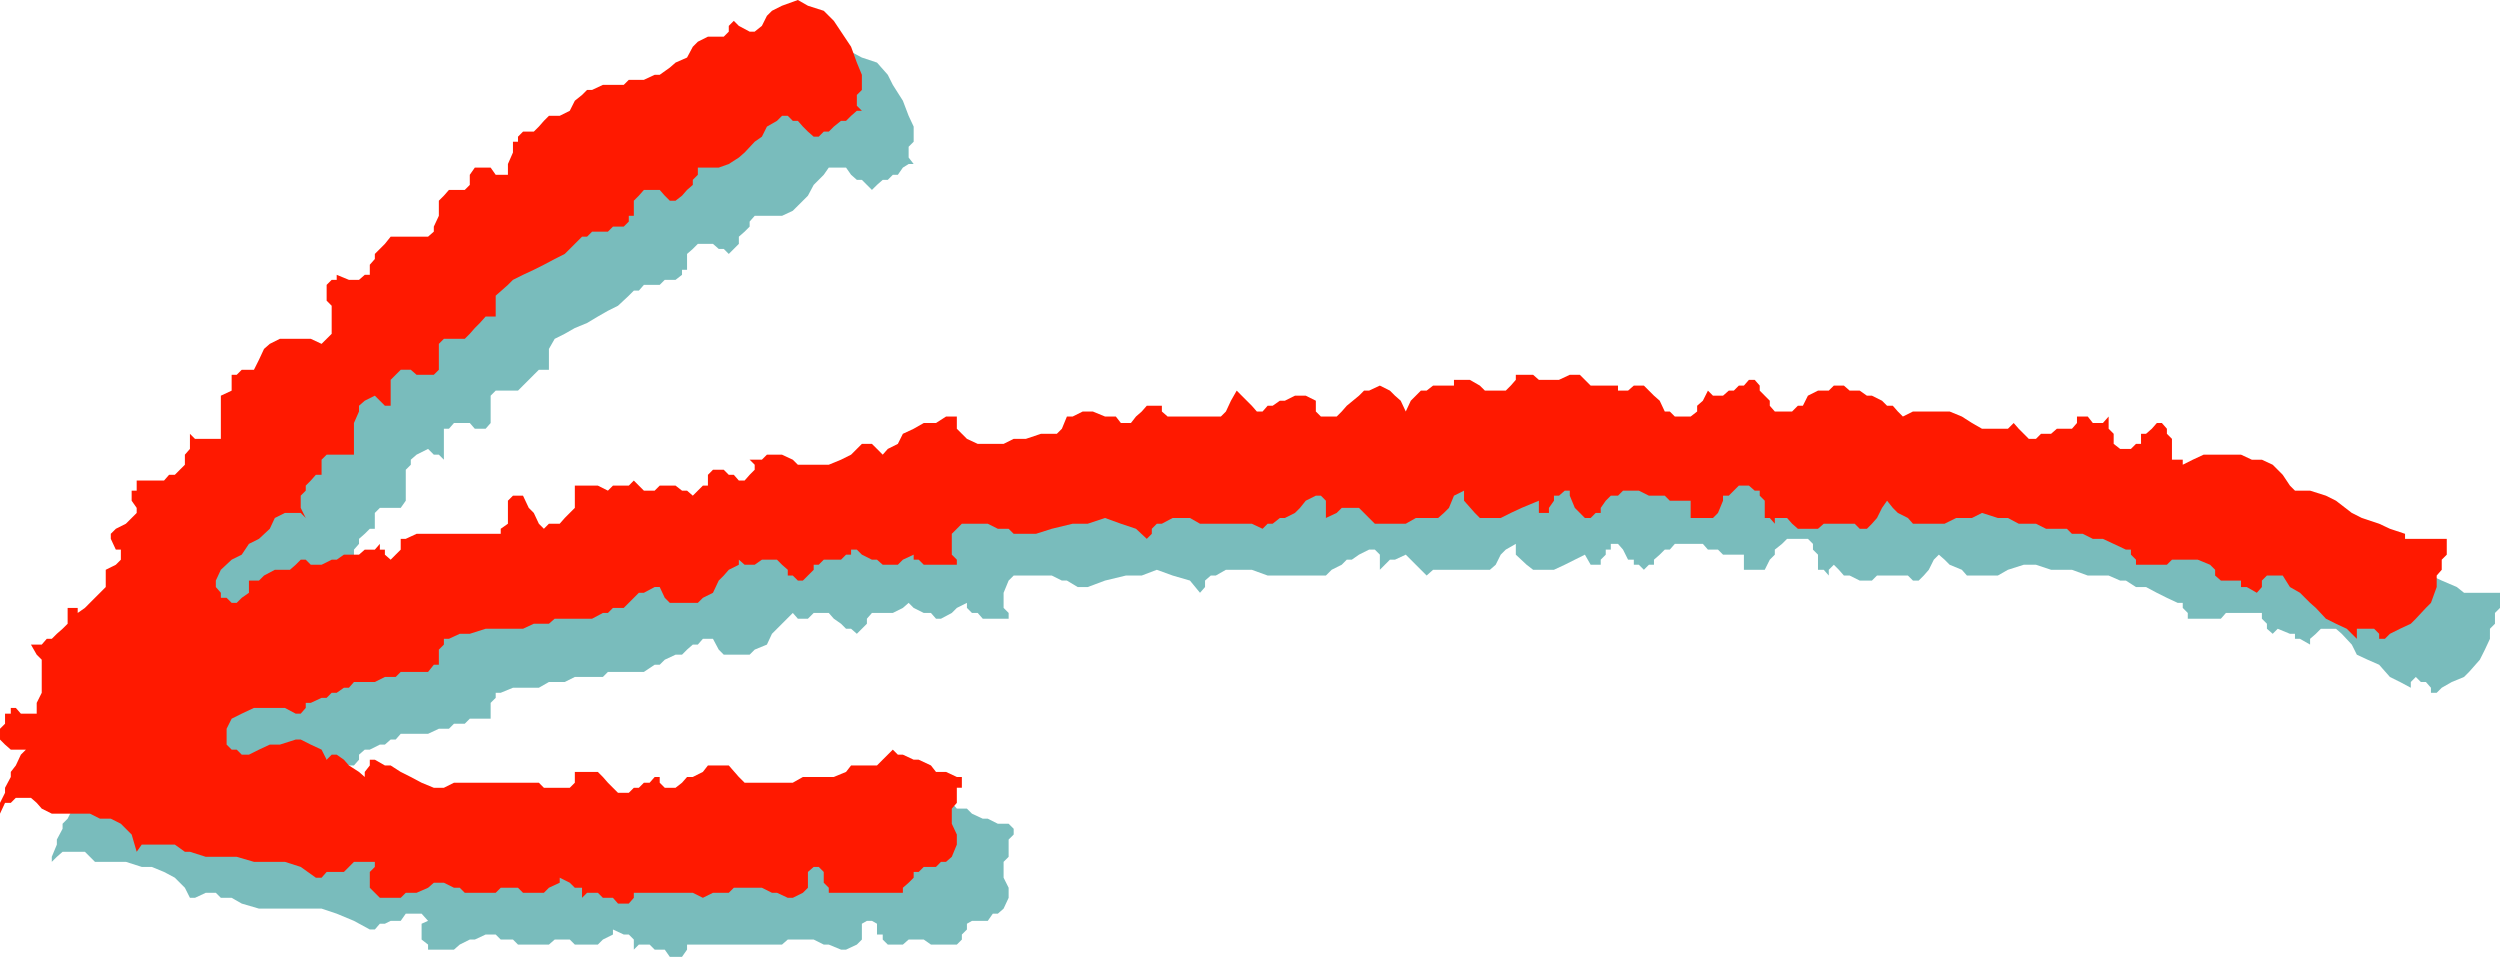 <svg xmlns="http://www.w3.org/2000/svg" width="347.5" height="133"><path fill="#79bcbc" d="m66.7 40.398.8-.8v-1.399l.7-.699v-2.902h.702l.7-.7H72l.7-1V31.5l.8-.703h2.102l.699.703h1.5v-2.902l.699-.7V27.2l.7-.8.702-.7h1.7l.698-.7.8-.703.7-1h1.398l1.5-.5.703-1.598.7-.8.699-.7h.699L91 19h2.902l.899-.703H97l1.402-.7h.7l1.5-.8.699-.7 1.398-.699L103.5 14l.7-.8 1.702-.7H108l.7-.703v-1.399h.8l.7.7 1.402.699h.699l.8-.7.7-1.699.699-.699L115.902 8l2.399-.8 1.5.8 2.101.7 1.5 1.698.7 1.399L125.5 14l.8 2.098.7 1.5v2.101l-.7.7v1.5l.7.898h-.7l-.8.5-.7 1h-.698l-.7.703h-.703l-.797.7-.703.698L119.801 25h-.7l-.8-.703-.7-1H115.2l-.699 1-.7.703-.698.7-.801 1.5-1.399 1.398-.703.699-1.5.703h-3.797l-.703.797v.703l-.699.7-.8.698v1l-1.4 1.399-.698-.7h-.7l-.8-.699H97l-.7.7-.8.699V37.5h-.7v.7l-.898.698h-1.5l-.703.7H89.5l-.7.8h-.698l-.7.7-1.5 1.402-1.402.7-1.398.8-1.5.898-1.7.7-1.402.8-1.398.7L76.3 48.5v2.898h-1.399l-.703.7L72 54.297h-3.098L68.2 55v3.797l-.699.8H66l-.7-.8h-2.198l-.7.8H61.7v4.301L61 63.2h-.7l-.8-.8-1.598.8-.8.7v.699l-.7.699v4.3l-.703 1h-2.898l-.7.7V73.5h-.699l-.703.7-.797.698v.7l-.703.8v1.399l.703 1.402-.703-.699-.699-.703-.7.703h-1l-1.398.7-.703 1.5-1.5.898-1.398 1.5-.7.699-1.5 1.402-.699 1.5-1.402 1.399v1.5h.7l.702.699.7.703h.699l.8-.703.7-.7.699-1.5.7-.699h.702l1.5-.699h2.399V86l.699-.8.7-.7.702.7.797.8h1.403l.699-.8h1.5l.699-.7h2.102l.8-.703h.7l.898-.7h.8l.7.7.7.703v.7l.702-1.403.7-.7v-.699h.8l1.399-.8h4.3l1.7-.899 1.398.899h4.403v-.899L77.8 80v-2.902l.699-.7h1.402l1 .7.7 1.402 1.5 1.5h2.097l.703-.8.797-.7.703-.703v-2.899h5.7L94.8 74.2h1.5v.7h5.7l.7.699h1.5l.702-.7h1V73.5l.7-.703h2.097l.801.703h.7l.702.7.7-.7.699-.703V72l-.7-.703h1.5l.7-.7h2.101l1.7.7h.699l1.5.703h2.898l1.403-.703 1.398-.7.8-1 .7-.699h.7l1.702.7.7 1 .699-1 1.5-1.399.699-.699 1.402-.703 1.5-.797h1.399l1.398-.703h1.5v1.5l1.703 1.402 1.399.7h2.898l2.102-.7h1.5l1.398-.699h2.403l.699-.703.8-.797.7-.703.699-.7h3.602l1.398.7h.8l.7.703h1.7l2.1-2.102h1.5l.7.7h.7l1.402.699h5.8l1-.7.7-1.398.699-1.5H180v.7l.7.8h.8l.7.7.702.699.7-.7h.699l.8-.699h1.399l.7-.8h1.702l1.399.8v1.399l.8.699h2.098l.703-.7.797-1.398 1.403-.8L197.5 61h3.2v.7l.702.698.7.801.699 1.399.699-1.399L205.7 61h2.902l.699-.703H210l.7-.7h.8l1.602.7.8.703.7.7H216l.7-.7h.8l.7-.703v-.7h2.1l.802.7h2.8l1.7-.7h1.5l.699.7h3.601l.7.703v.7h1.398l.8-.7h.7l.902-.703.797 1.402.703.7.7.8 1.398 1.399h3.602v-.7l.8-1.5.7-.699h.699l.699.7h.7v-.7h1.702l1.5-1.402h1.399V61l2.199 2.2v.698l.7.7h2.1l.802-.7.699-.699.699-.8 1.7-.7.702-.699h3.598l.7.7h.702l.797.698h.703l1.399.801h.699l.8.7.7.699.902.699 1.5-.7h5l1.5.7 1.399.703 1.699.797h2.102l1.5-.797h.699l.699.797.7.703.8.7h.7l.702-.7h1.399l.8-.703h2.399V66h.7v-.703h1.402l.699.703h1.5l.699-.703v1.5l.7.703v1.398l.702.7h2.2v-.7l.699-.699V67.5l.699-.703.8-.797h1.602l.797.797v.703l.703.7v3.097h1.399V72l1.5-.703 1.398-.7H319l1.402.7h1.5l1.399.703.699.797.7.703.8 1.398h.7l2.1.7 2.4.8 1.5.7 2.1.699 1.5 1.402 2.102.801 1.5.7 2.098.898 1 .8h5V84.5l-.7.7v1.5l-.698.698v1.399l-.7 1.5-.703 1.402-1.5 1.7-.699.699-1.7.699-1.398.8-.703.7h-.797v-.7l-.703-.8h-.699l-.7-.7-.698.7v.8l-1.5-.8-1.403-.7-1.5-1.699-1.597-.699-1.5-.699-.7-1.402-1.402-1.5-.8-.7h-2.098l-.7.7-.8.699v.8l-1.403-.8H319v-.7h-.7l-1.698-.699-.7.7-.8-.7V86.7l-.7-.699v-.8h-5l-.703.8h-4.597v-.8l-.7-.7v-.703h-.703l-1.5-.7-1.398-.699-1.5-.8h-1.399L295.5 80.7h-.8l-1.599-.7h-2.903L288 79.2h-2.898L283 78.5h-1.7l-2.198.7-1.403.8h-4.297l-.703-.8-1.699-.7-.7-.703-.8-.7-.7.7-.698 1.402-.7.801-.703.7h-.797l-.703-.7h-4.297l-.703.7H258.5l-1.398-.7h-.801l-.7-.8-.699-.7-.703.7v.8l-.699-.8h-.8v-2.102l-.7-.7v-.8l-.7-.7h-2.898l-.703.7-1 .8v.7l-.699.699-.7 1.402h-2.898v-2.101H239.5l-.7-.7h-1.398l-.703-.8h-3.898l-.7.8h-.699l-.703.7-.797.699v.703h-.703l-.699.7-.7-.7h-.698v-.703h-.801l-.7-1.399-.699-.8h-1v.8h-.703v.7l-.699.699v.703h-1.398l-.801-1.402-1.399.699-1.402.703-1.5.7h-2.898l-.903-.7-1.5-1.402v-1.5l-1.398.8-.7.7-.699 1.402-.8.7h-7.903l-.898.8-1.5-1.5-.7-.703-.699-.7-1.5.7h-.703l-1.398 1.402v-2.101l-.7-.7h-.8l-1.399.7-1 .699h-.703l-.699.703-1.398.7-.801.8h-8.102L174 79.2h-3.598L169 80h-.7l-.8.7v.898l-.7.8-1.398-1.699L163 80l-2.2-.8-2.1.8h-2.2l-2.898.7-2.403.898h-1.398l-1.5-.899h-.7L146.2 80h-5.297l-.703.7-.699 1.698V84.5l.7.7v.8h-3.598l-.7-.8h-.8l-.7-.7v-.703L133 84.5l-.7.7-1.5.8h-.698l-.7-.8h-1L127 84.5l-.7-.703-.8.703-1.398.7h-2.903l-.699.8v.7l-1.398 1.398-.801-.7h-.7l-.699-.699-1-.699-.703-.8h-2.097l-.801.8h-1.399l-.703-.8-2.898 2.898-.7 1.5-1.699.699-.703.703h-3.597l-.7-.703-.8-1.5h-1.403l-.699.8h-.7l-.8.7-.7.703h-.898l-1.5.7-.703.698H91l-1.5 1h-5l-.7.7h-3.898l-1.402.699h-2.2l-1.398.8h-3.601l-1.7.7h-.699V97l-.703.7v2.198h-2.898l-.7.7h-1.5l-.699.699H61l-1.5.703h-3.8l-.7.797h-.7l-.8.703h-.7l-1.398.7H50.7l-.797.698v.7l-.703.8h-.7l-1.7-.8h-4.3l-1.398.8-1.5.899-.7.703v2.898l.7.7h.699l.8.8h.7l1.398-.8 1.5-.7h1.403l1.699-.699h1.398l1.5.7 1.403.699.699 1.5.699-.7h.8l1.4 1.399h1.402l.8.703.7-.703v-.7h.898l1.5.7h.7l1.402.703 1.5.7L66 116h5.3l1.4-.8h2.902l1.5.8h6l.699.7h2.898l.703-.7v-1.5H91l.7 1.5.702.7.7.698H94.8l.699-.699h.8L97 116l.7-.8h1.402v.8l.8.7h1.399l.699-.7.7-.8.8-.7h1.402l1-.703h2.797l1.5 1.402.703.801h6.7l1.5-.8h2.8l1.5-.7h.7l.699-.703h4.601v-.7l.7-.699.699-.8h1.5l.699.8h1.402l.7.7 1.5.699h.699l1.398.703h1.5l.703.7v.8l-.703.7v2.398l-.699.699V122l.7 1.398v1.399l-.7 1.5-.8.703h-.7l-.7 1h-2.198l-.7.398v.801l-.703.7v.699l-.699.699h-3.598l-1-.7h-2.101l-.801.7h-2.098l-.703-.7v-.699h-.797v-1.5L121.2 128h-.699l-.7.398v2.2l-.698.699-1.5.703h-.7l-1.703-.703h-.699l-1.398-.7H109.5l-.8.7H95.5V132l-.7 1h-1.698l-.7-1H91l-.7-.703h-1.5l-.698.703v-1.402l-.7-.7H86.7l-1.5-.699v.7l-1.398.699-.7.699h-3.199l-.703-.7h-2.097l-.801.7H72l-.7-.7h-1.698l-.7-.699H67.5l-1.5.7h-.7l-1.398.699-.8.703H59.5v-.703l-.898-.7v-2.199L59.5 128l-.898-1h-2.2l-.703 1h-1.398l-.801.398h-.7l-.698.801h-.7L49.2 128l-2.398-1-2.102-.703H36l-2.398-.7-1.403-.8h-1.5l-.699-.7h-1.398l-1.5.7h-.7l-.703-1.399L24.301 122l-1.5-.8-1.7-.7H19.7l-2.199-.703h-4.3l-1.4-1.399H8.7l-.798.7-.703.699v-.7l.703-1.699v-.699l.797-1.5v-.699l.703-.703.7-1.399.699-.8H9.402l-.703-.7h-.797L7.2 110.2V108l.703-.703v-.899l.797-.8h1.403l.699.8H12.5V104.2l.7-.699v-4.3l-.7-1.5-.7-.7h1.4l.702-.703h.797l.703-.7.7-.8.699-.7V91.7h1.5v.7l3.601-3.602V86.7L23.5 86l.8-.8v-1.403l-.8-.7-.7-.699v-.8l.7-.899L25 80l.7-.8.702-.7v-.703l-.703-1.399v-.8l.703-.7V73.5h2.899l.699.7.7-.7.8-.703h.7l.702-.797v-1.402l.7-1V67.5h1l1.398.7h2.2v-5.802l1.402-.699v-2.101h.699l.8-.801.7-.899.699.899.7-2.399.702-.699L44.7 55l1.403-.703H52.8l.699-.7V50l-.7-1.5v-1.402l1.5-1.5 1.4.8h1.402l.8-.8v-.7l.7-.898.898-.8v-1.403h.8l.7-.7h.7v-.699h5"/><path fill="#ff1900" d="m59.5 32.898.8-.699V31.5L61 30v-2.102l.7-.699.702-.8h2.2l.699-.7v-1.402l.699-1h2.2l.702 1h1.7v-1.5l.699-1.598v-1.5H72V19l.7-.703h1.5l.702-.7.7-.8.699-.7h1.5l1.398-.699.703-1.398 1-.8.7-.7h.699l1.5-.703h2.898l.703-.7H89.5l1.5-.699h.7l1.402-1 .8-.699L95.5 8l.8-1.5.7-.703 1.402-.7h2.2l.699-.699v-.8l.699-.7.7.7 1.5.8h.702l1-.8.7-1.399.699-.699 1.398-.703L110.902 0l1.399.797 2.199.703 1.402 1.398 1 1.5 1.399 2.102.8 2.2.7 1.698V12.5l-.7.7v1.5l.7.698h-.7l-.8.7-.7.699h-.699l-1 .8-.703.7h-.699l-.7.703h-.698l-.801-.703-.7-.7-.699-.8h-.703l-.699-.7h-.8l-.7.7-1.398.8-.7 1.403-1 .7-1.402 1.5-.8.698-1.4.899-1.398.5H97v1l-.7.703v.7l-.8.698-.7.801-.898.7h-.8l-.7-.7-.703-.8H89.5l-.7.8-.698.7V30h-.7v.797l-.703.703h-1.5l-.699.7h-2.2l-.698.698h-.7l-1 1-1.402 1.399-1.398.703-1.5.797-1.403.703-1.5.7-1.398.698-.7.7-1.699 1.5V44H67.5l-.8.898-.7.7-.7.8-.698.7h-2.903l-.699.699v3.601l-.7.7h-2.398l-.8-.7h-1.403l-1.398 1.399v3.601H53.5L52.102 55l-1.403.7-.797.698v.801l-.703 1.598v4.402h-3.797l-.703.7V66h-.797l-.703.797-.699.703v.7l-.7.698v1.7L42.5 72l-.7-.703h-2.198L38.199 72l-.699 1.5-1.5 1.398-1.398.7-1 1.5-1.403.699-1.5 1.402L30 80.7v.899l.7.8v.7h.8l.7.699h.702l.7-.7 1-.699V80.7H36l.7-.699 1.5-.8h2.1l.802-.7.699-.703h.699l.7.703h1.5l1.402-.703h.699l1-.7h2.101l.797-.699h1.403l.699-.8v.8h.699v.7l.8.699 1.4-1.399v-1.5h.702l1.5-.699h11.7v-.7l1-.703v-3.2l.699-.699h1.398l.801 1.7.7.699.702 1.5.7.703.699-.703h1.5L78.5 72l.7-.703.702-.7V67.5h3.2l1.398.7.7-.7h2.202l.7-.703.699.703.699.7H91l.7-.7h2.202l.899.7h.699l.8.698 1.4-1.398h.702V66l.7-.703h1.5l.699.703H102l.7.797h.8l.7-.797.702-.703v-.7l-.703-.699h1.703l.7-.699h2.097l1.5.7.703.699h4.297l1.703-.7 1.399-.699 1.5-1.5h1.398l.703.7.797.8.703-.8 1.399-.7.699-1.402 1.5-.7 1.402-.8h1.7l1.398-.899h1.5v1.7L134.402 61l1.5.7h3.598l1.402-.7h1.7l2.097-.703h2.203l.7-.7.699-1.699h.8l1.399-.699h1.402l1.7.7h1.5l.699.898h1.398l.703-.899.797-.699.703-.8h2.098v.8l.8.7h7.4l.702-.7.7-1.5.8-1.402.7.703L174 56.398l.7.801h.8l.7-.8h.702l1-.7h.7L180 55h1.5l1.402.7v1.5l.7.698h2.199l.699-.699.7-.8L188.901 55l.7-.703h.699l1.5-.7 1.398.7.703.703.797.7.703 1.5.7-1.5.699-.7.699-.703h.8l.9-.7h2.902v-.8h2.199l1.398.8.703.7h2.899l.699-.7.7-.8v-.7h2.402l.8.7h2.797l1.5-.7h1.403l1.5 1.5h3.8v.7h1.399l.8-.7h1.399L229.902 55l.797.7.703 1.5h.7l.699.698H235l.902-.699v-.8l.797-.7.703-1.402.7.703h1.398l.8-.703h.7l.7-.7h.702l.7-.8h.8l.7.8v.7l.699.703.699.7v.698l.7.801h2.402l.8-.8h.7L251.3 55l1.398-.703h1.5l.703-.7h1.399l.8.7h1.399l1 .703h.7l1.402.7.699.698h.8l.7.801.699.7 1.402-.7H271l1.7.7 1.402.898 1.398.8h3.602l.8-.8.7.8.699.7L282 61h1l.7-.703h1.402l.8-.7H288l.7-.8v-.899h1.5l.702.899h1.399l.8-.899v1.7l.7.699v1.402l.898.7h1.5l.703-.7h.7v-1.402h.699l.8-.7.7-.8h.699l.7.8v.7l.702.703v2.898h1.5v.7l1.399-.7 1.5-.699h5.199l1.5.7h1.402l1.5.699.7.699.699.703 1 1.5.699.7h2.102l2.199.698 1.398.7 2.203 1.699 1.399.703 2.398.797 1.5.703 2.102.7v.698h5.8v2.2l-.699.699v1.402L338.7 80v1.598l-.797 2.199-.703.703-1.398 1.5-.7.7-1.5.698-1.402.7-.699.699h-.8v-.7l-.7-.699h-2.398v1.399l-1.403-1.399-1.5-.699-1.398-.699-1.399-1.5-.8-.703-1.403-1.399-1.398-.8-1-1.598h-2.2l-.699.7v.898l-.703.8-1.398-.8h-.801v-.899h-2.8l-.798-.699v-.8l-.703-.7-1.699-.703h-3.598l-.703.703h-4.297v-.703l-.703-.7v-.699h-.699l-1.7-.8-1.5-.7h-1.398L289.5 74.2H288l-.7-.699h-2.898L283 72.797h-2.398l-1.5-.797h-1.403l-2.199-.703-1.398.703h-2.2l-1.601.797h-4.399L265.2 72l-1.398-.703-.7-.7-.8-1-.7 1-.699 1.403-.703.797-.699.703h-1l-.7-.703h-4.3l-.8.703h-2.798l-.8-.703-.7-.797H246.7v.797L246 72h-.7v-2.402l-.698-.7V68.2h-.7l-.8-.699h-1.403l-1.398 1.398h-.801v.7l-.7 1.699-.698.703H235v-2.402h-2.898l-.7-.7H229.2l-1.398-.699h-2.2l-.699.7h-1l-.703.699-.699 1v.699h-.7l-.698.703h-.801l-.7-.703-.699-.7-.703-1.699V68.2h-.699l-.8.7h-.7v.699l-.7 1v.699h-1.398v-1.7l-2.402 1-1.5.7-1.398.703H205.7l-.699-.703-1.5-1.7V68.2l-1.398.7-.7 1.699-.703.699-.797.703h-3.101l-1.399.797h-4.3L190.3 72l-.7-.703-.699-.7H186.5l-.7.7-1.5.703v-2.402l-.698-.7h-.7l-1.402.7-.8 1-.7.699-1.398.703h-.7l-1 .797h-.703l-.699.703-1.5-.703h-7.2L165.403 72H163l-1.5.797h-.7l-.698.703v.7l-.7.698-1.5-1.398-2.101-.703-2.2-.797-2.402.797h-2.097l-2.903.703-2.199.7h-3.098l-.703-.7h-1.5l-1.398-.703h-3.602L133 73.5l-.7.7v2.898l.7.699v.703h-4.598l-.703-.703H127v-.7l-1.5.7-.7.703h-2.1l-.798-.703h-.703l-1.398-.7-.7-.699h-.8v.7h-.7l-.699.699H114.5l-.7.703h-.698v.7l-1.5 1.5h-.7l-.703-.7h-.699v-.8l-.8-.7-.7-.703h-2.098l-1 .703H103.5l-.8-.703v.703l-1.4.7-.698.8-.7.7-.8 1.698-1.403.7-.699.699h-3.898l-.7-.7-.703-1.5H91l-1.5.801h-.7L86.7 84.5h-1.5l-.7.7h-.7l-1.5.8h-5.198l-.801.7h-2.102l-1.5.698H67.5l-2.2.7h-1.398l-1.5.699H61.7v.8l-.699.7v2.101h-.7l-.8 1h-3.8l-.7.7h-1.5l-1.398.699H49.2l-.699.8h-.7l-1 .7h-.698l-.7.703H44.7l-1.5.7h-.7v.698l-.7.801h-.698l-1.5-.8H35.3l-1.7.8-1.402.7-.699 1.398v2.203l.7.7h.702l.7.698h1L36 104.2l1.5-.699h1.402l2.2-.703h.699l1.398.703 1.5.7.703 1.398.7-.7h.699l1 .7.699.8 1.402.899.797.703v-.703l.703-.899v-.8h.7l1.398.8h.8l1.4.899 1.402.703 1.5.797 1.699.703h1.398l1.403-.703h11.8l.7.703h3.597l.703-.703v-1.5h3.2l.699.703.699.797.7.703.702.7h1.5l.7-.7h.699l.699-.703h.8L91 108h.7v.797l.702.703h1.5l.899-.703.699-.797h.8l1.4-.703.702-.899h2.899l1.398 1.602.801.797h6.7l1.402-.797h4.3l1.7-.703.699-.899h3.601l.797-.8.703-.7.7-.699.699.7h.699l1.5.699h.7l1.702.8.7.899h1.398l1.5.703h.7v1.5h-.7v2.098l-.7.8v2.102l.7 1.5v1.398l-.7 1.7-.8.699h-.7l-.698.703h-1.7l-.703.7H127v.8l-.7.7-.8.698v.7h-10.3v-.7l-.7-.699v-1.5l-.7-.699h-.698l-.801.7v2.198l-.7.7-1.402.699h-.699l-1.5-.7h-.7l-1.398-.699H102l-.7.7h-2.198l-1.403.699-1.398-.7h-8.2v.7l-.699.8h-1.5l-.703-.8h-1.398l-.7-.7h-1.5l-.699.7v-1.399h-1l-.703-.699-1.398-.699v.7l-1.5.698-.7.7H72.7l-.699-.7h-2.398l-.7.7h-4.3l-.7-.7h-.8l-1.403-.699h-1.398l-.801.7-1.598.699h-1.5l-.703.699h-2.898l-1.399-1.399V121.2l.7-.699v-.703H49.2l-.699.703-.7.7h-2.398l-.703.8h-.797l-2.101-1.5-2.2-.703h-4.3l-2.399-.7h-4.3l-2.2-.699H25.7l-1.398-1H19.7l-.699 1-.7-2.398-1.5-1.5-1.398-.703h-1.5l-1.402-.7H7.2l-1.4-.699-.698-.8-.801-.7H2.199l-.699.7H.7l-.7 1.5v-1.5l.7-1.399v-.699l.8-1.5v-.703l.7-.899.702-1.5.7-.699H1.5l-.8-.699-.7-.703v-1.5l.7-.7V99.2h.8v-.8h.7l.702.8h2.2v-1.5l.699-1.402V91.7L5.1 91l-.8-1.402h1.5l.699-.801h.7l.702-.7.797-.699.703-.699V84.5H10.8v.7l1-.7 1.398-1.402.703-.7.797-.8v-2.399l1.403-.699.699-.703v-1.399h-.7l-.699-1.5V74.2l.7-.699 1.398-.703.8-.797.7-.703v-.7l-.7-1V68.2h.7v-1.402h3.8l.7-.797h.8l.7-.703.7-.7V63.2l.702-.8v-2.102l.7.703h3.597v-6l1.5-.703v-2.2h.703l.7-.699H35.3L36 50l.7-1.5.8-.703 1.402-.7H43.2l1.5.7.703-.7.7-.699V42.5l-.7-.703v-2.2l.7-.699h.699V38.2l1.699.7h1.402l.797-.7h.703v-1.402l.7-.797v-.703l1.398-1.399.8-1h5.2"/></svg>
